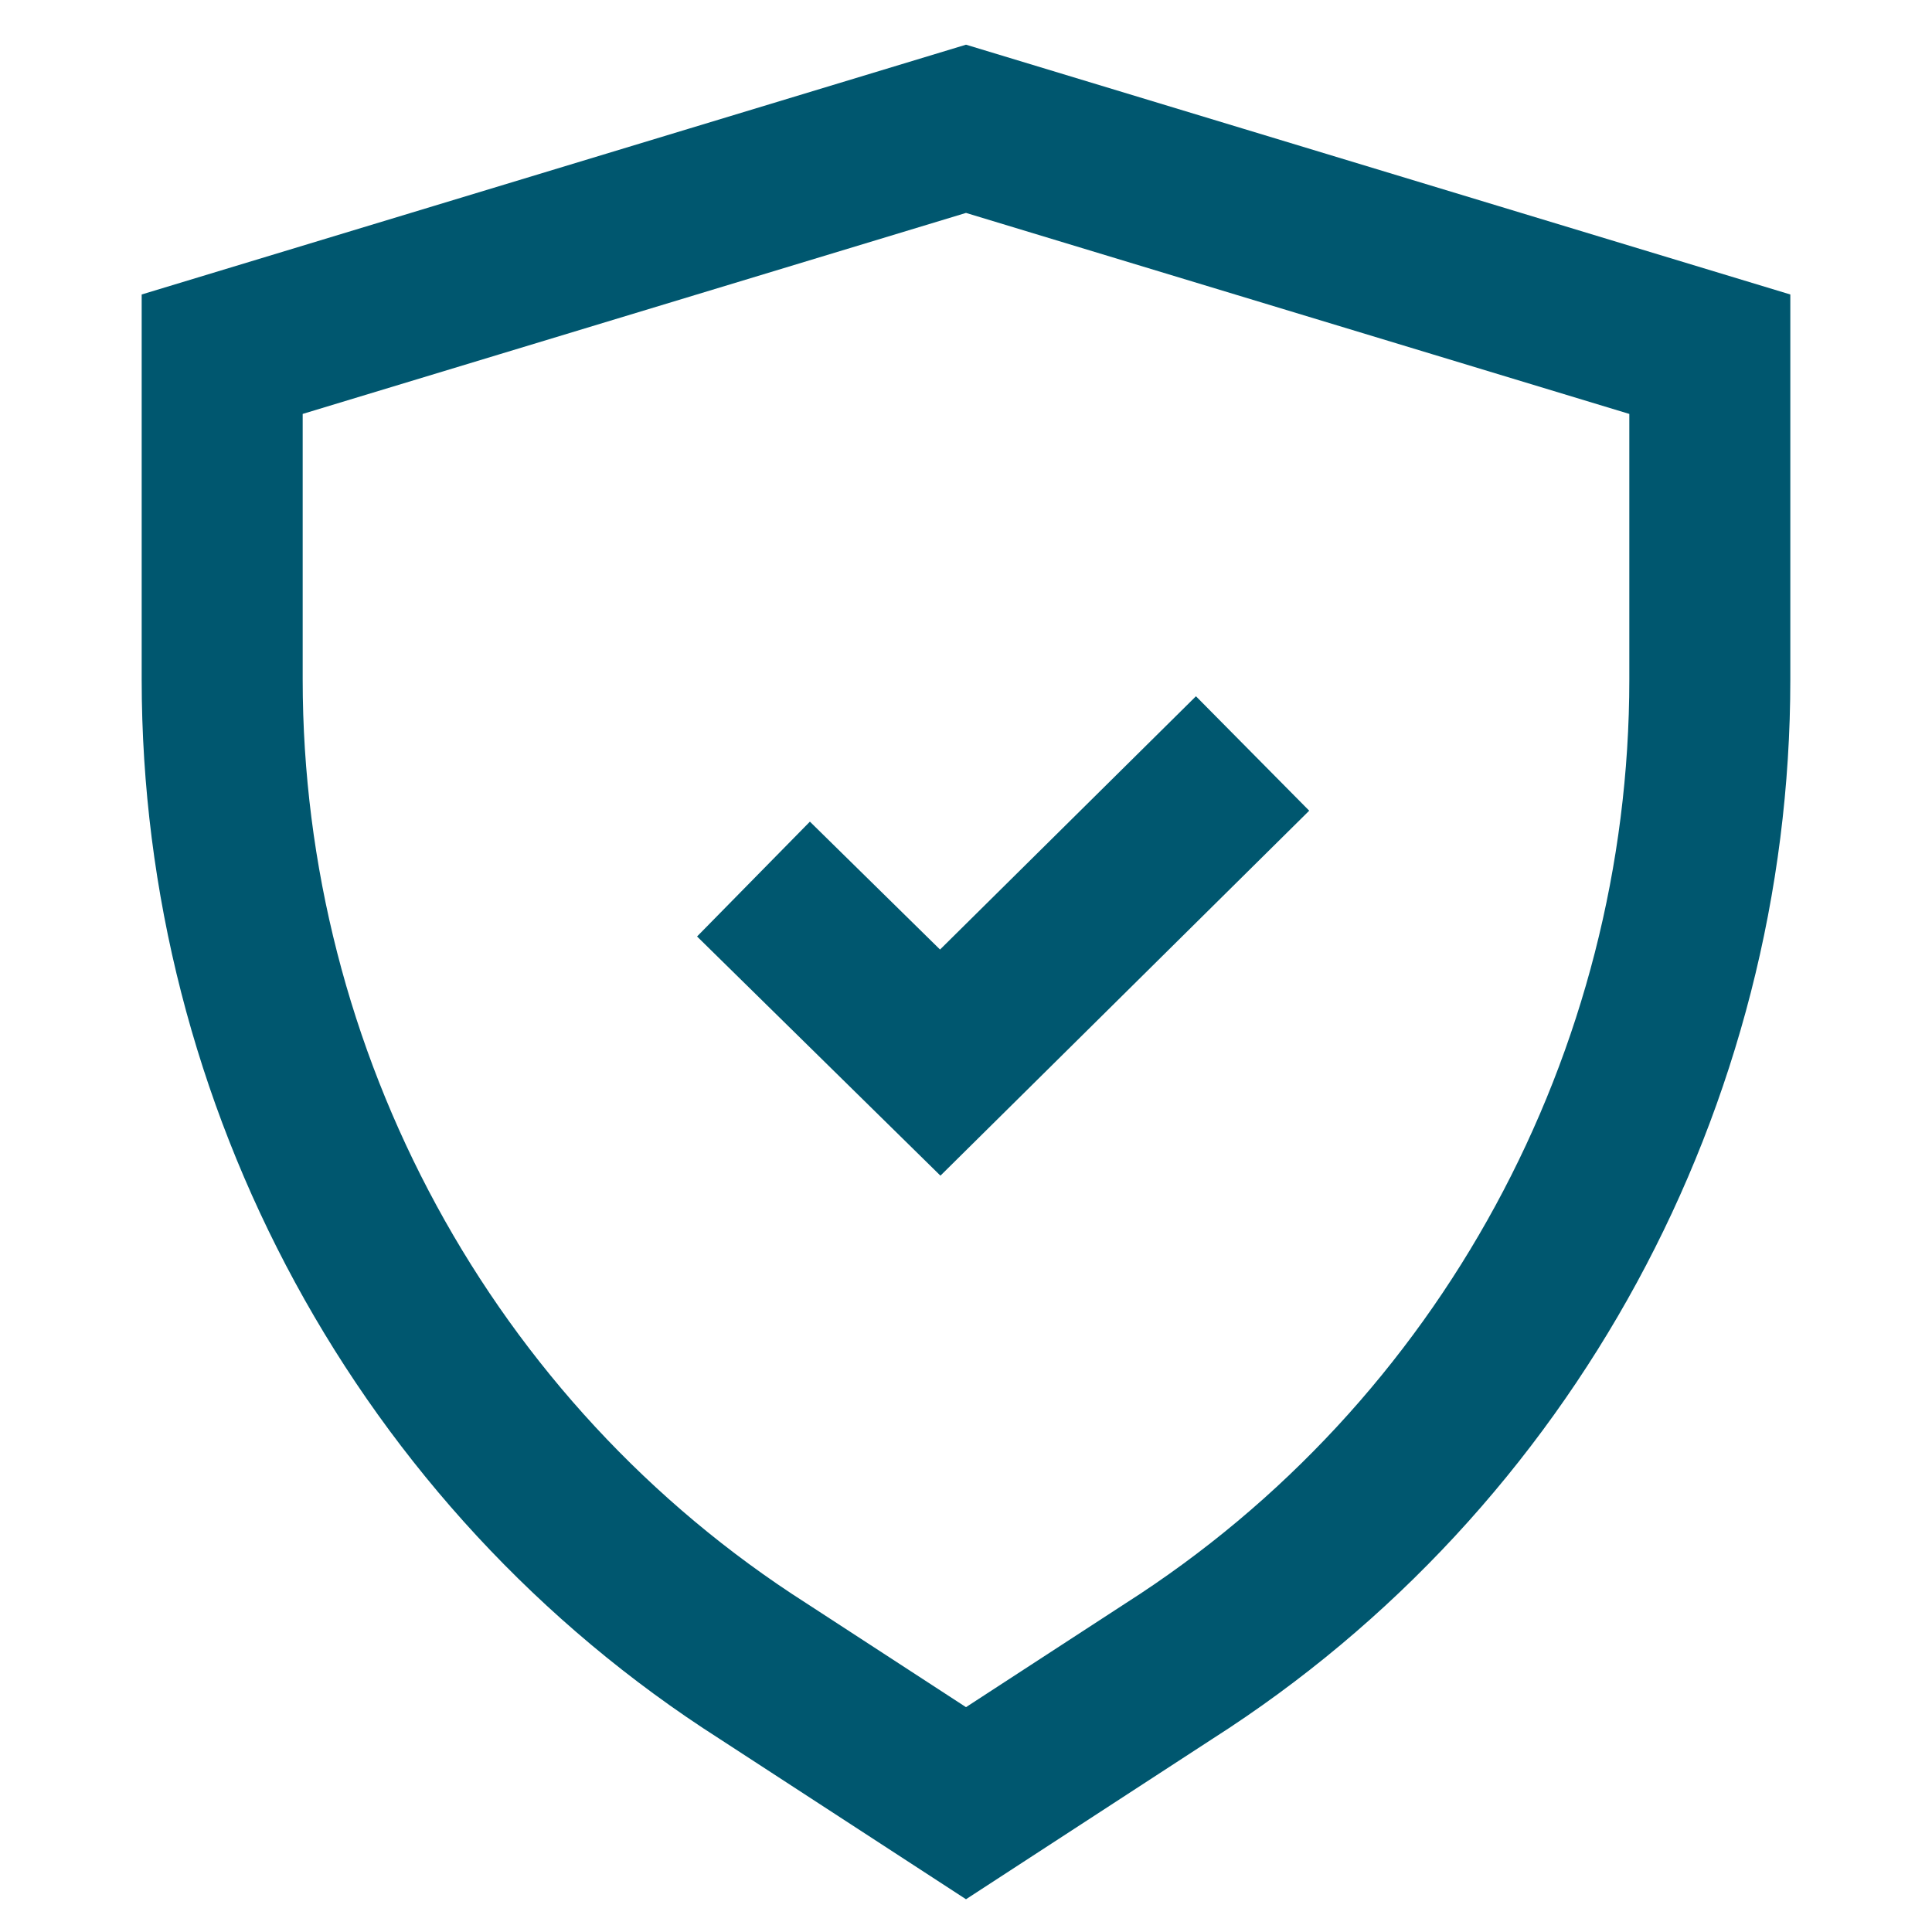 <?xml version="1.0" encoding="utf-8"?>
<!-- Generator: Adobe Illustrator 26.5.1, SVG Export Plug-In . SVG Version: 6.00 Build 0)  -->
<svg version="1.1" id="Layer_1" xmlns="http://www.w3.org/2000/svg" xmlns:xlink="http://www.w3.org/1999/xlink" x="0px" y="0px"
	 viewBox="0 0 60 60" style="enable-background:new 0 0 60 60;" xml:space="preserve">
<style type="text/css">
	.st0{fill:none;stroke:#00576F;stroke-width:5;stroke-miterlimit:10;}
	.st1{fill:#00576F;}
</style>
<g>
	<path class="st0" d="M36.3,51.9L30,56l-6.3-4.1C13.2,45.2,6.9,33.5,6.9,21.1V11L30,4l23.1,7v10.1C53.1,33.5,46.8,45.2,36.3,51.9z"
		/>
	<polyline class="st0" points="38.9,23.4 29.2,33 23.4,27.3 	"/>
</g>
</svg>
